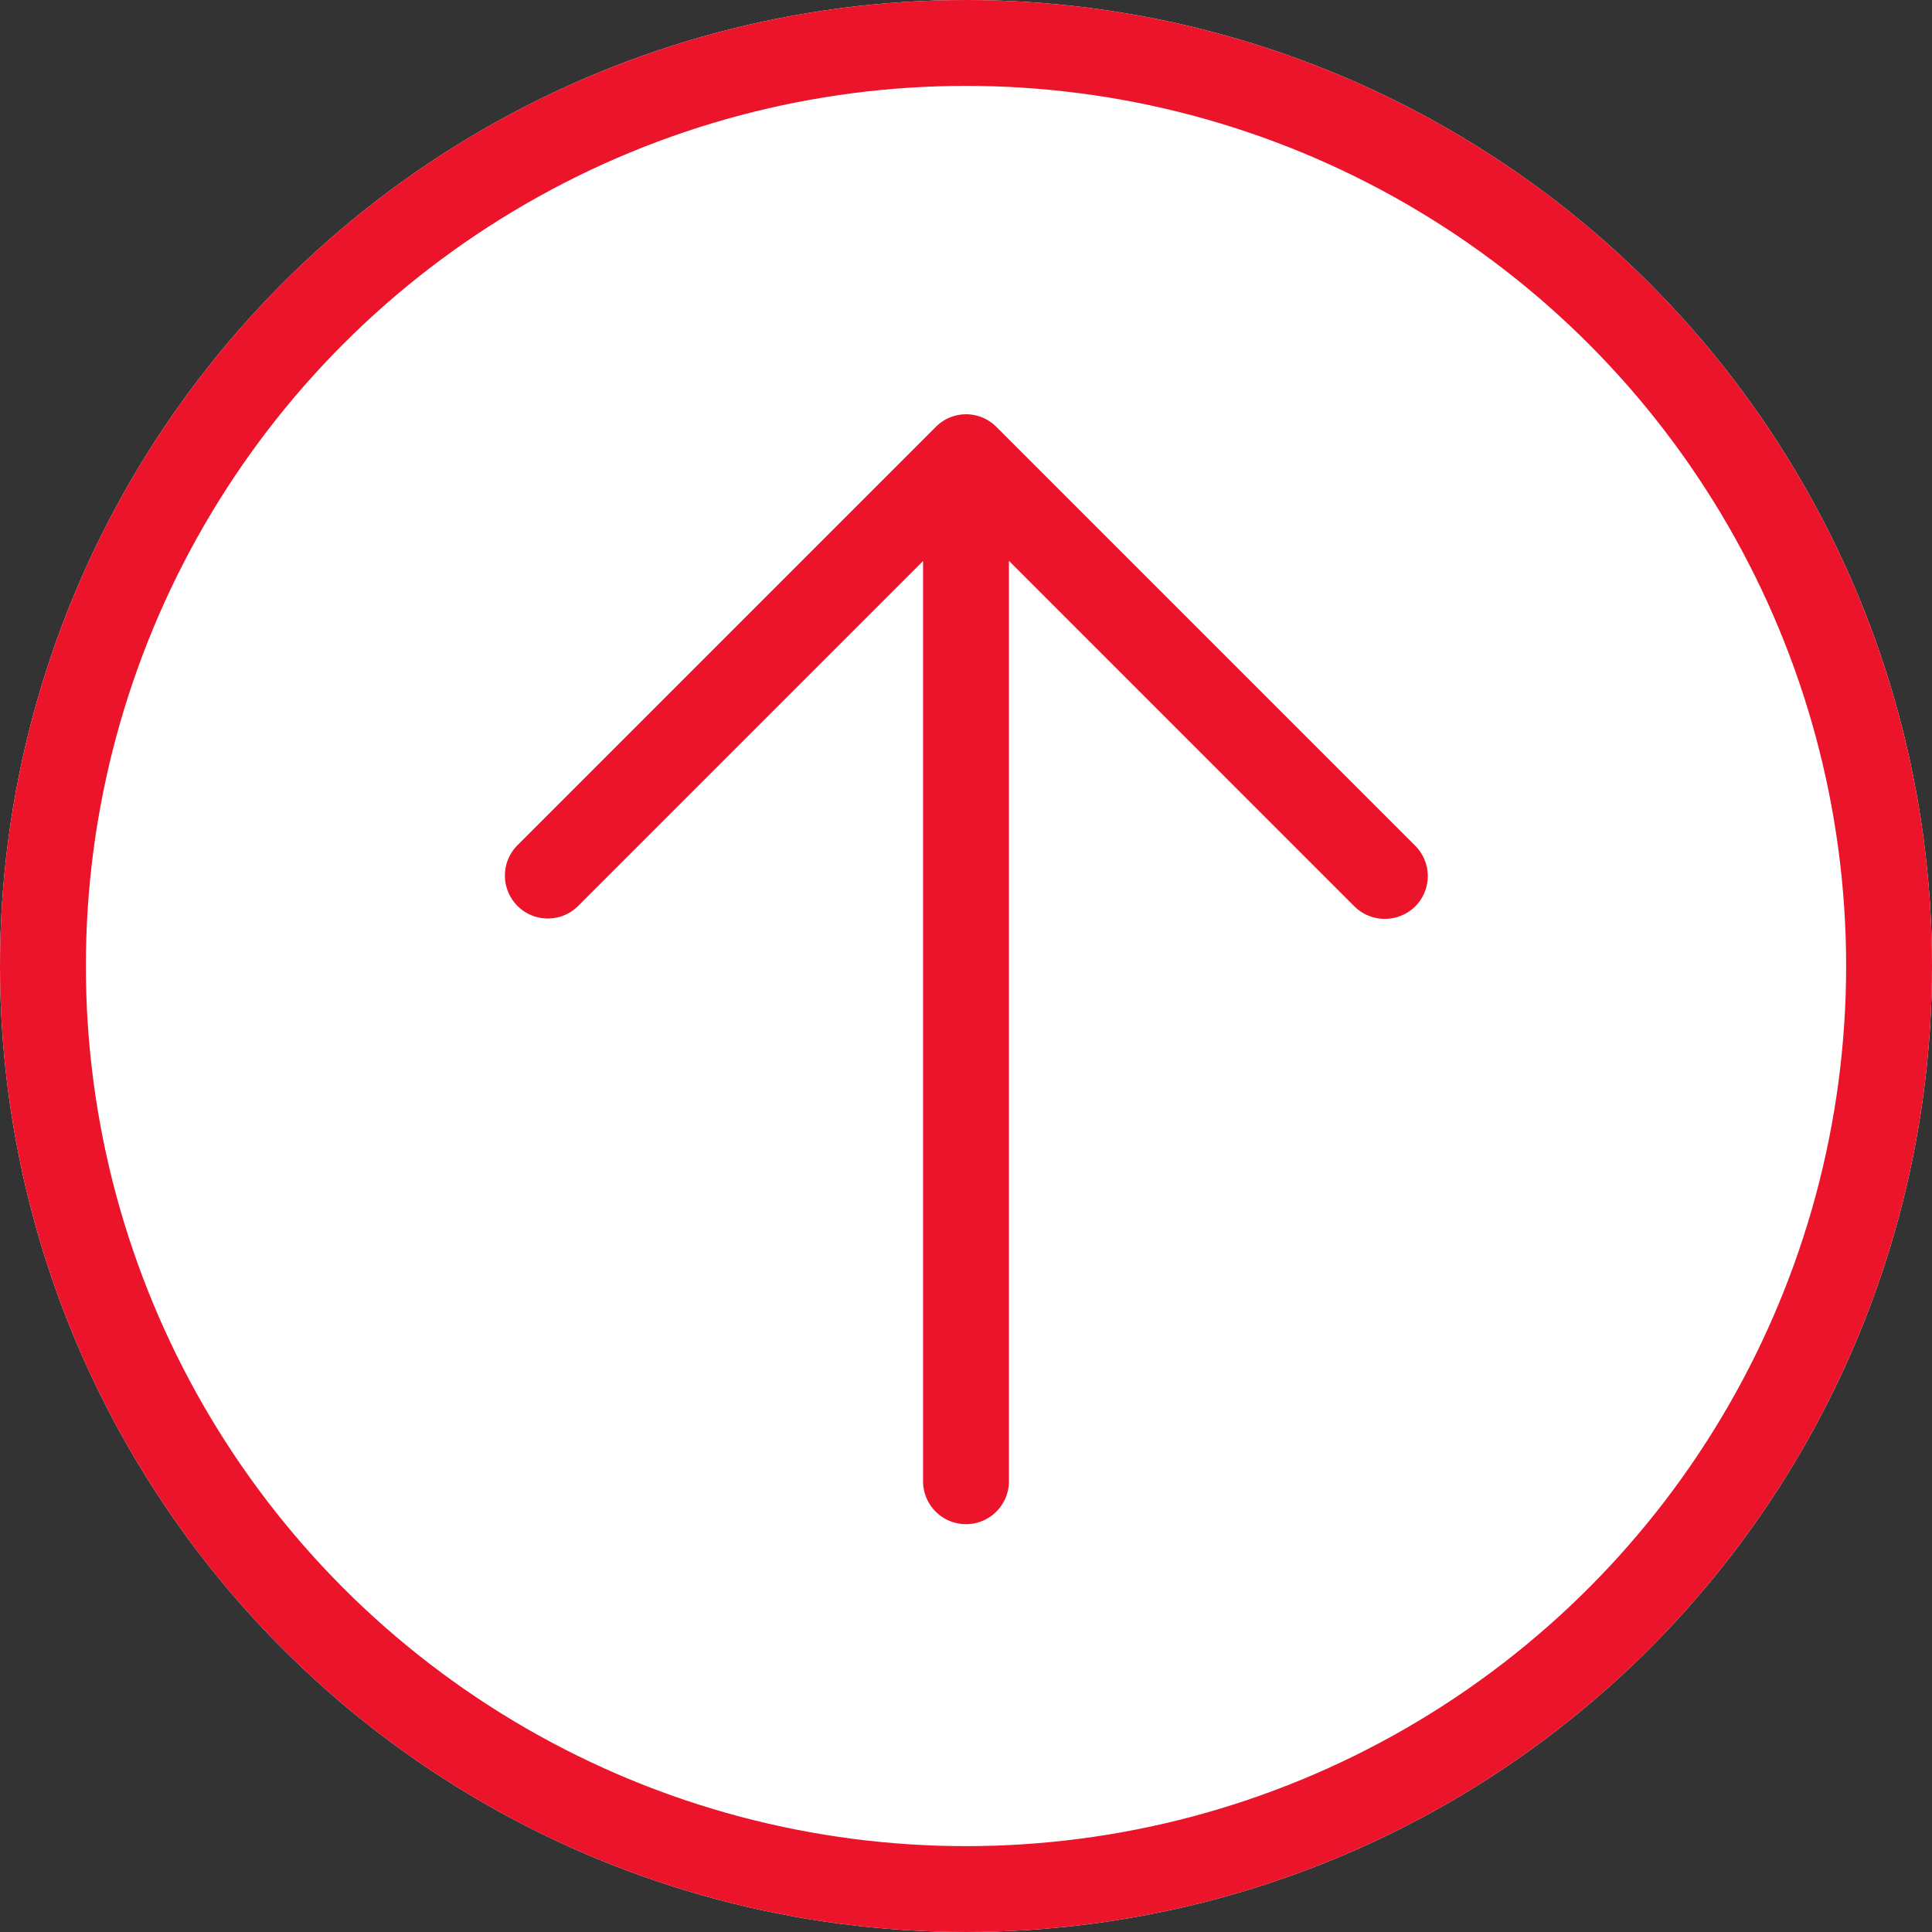 <svg id="bak_top_icon" xmlns="http://www.w3.org/2000/svg" width="45" height="45" viewBox="0 0 45 45">
  <rect x="0" y="0" width="45" height="45" fill="#333333" stroke="none"/>
  <g id="Groupe_981" data-name="Groupe 981">
    <g id="Groupe_980" data-name="Groupe 980" transform="translate(-1335 -621.732)">
      <g id="Ellipse_52" data-name="Ellipse 52" transform="translate(1335 621.732)" fill="#fff" stroke="#eb142a" stroke-width="2">
        <circle cx="22.5" cy="22.5" r="22.5" stroke="none"/>
        <circle cx="22.5" cy="22.5" r="21.5" fill="none"/>
      </g>
    </g>
  </g>
  <path id="Union_14" data-name="Union 14" d="M23080.75,9019.849v-21.433l-8.045,8.045a1,1,0,0,1-1.414-1.414l9.754-9.754a.993.993,0,0,1,1.414,0l9.754,9.754a1,1,0,0,1,0,1.414,1.017,1.017,0,0,1-.707.289,1,1,0,0,1-.707-.289l-8.049-8.05v21.438a1,1,0,1,1-2,0Z" transform="translate(-23059.25 -8985.348)" fill="#eb142a"/>
</svg>
